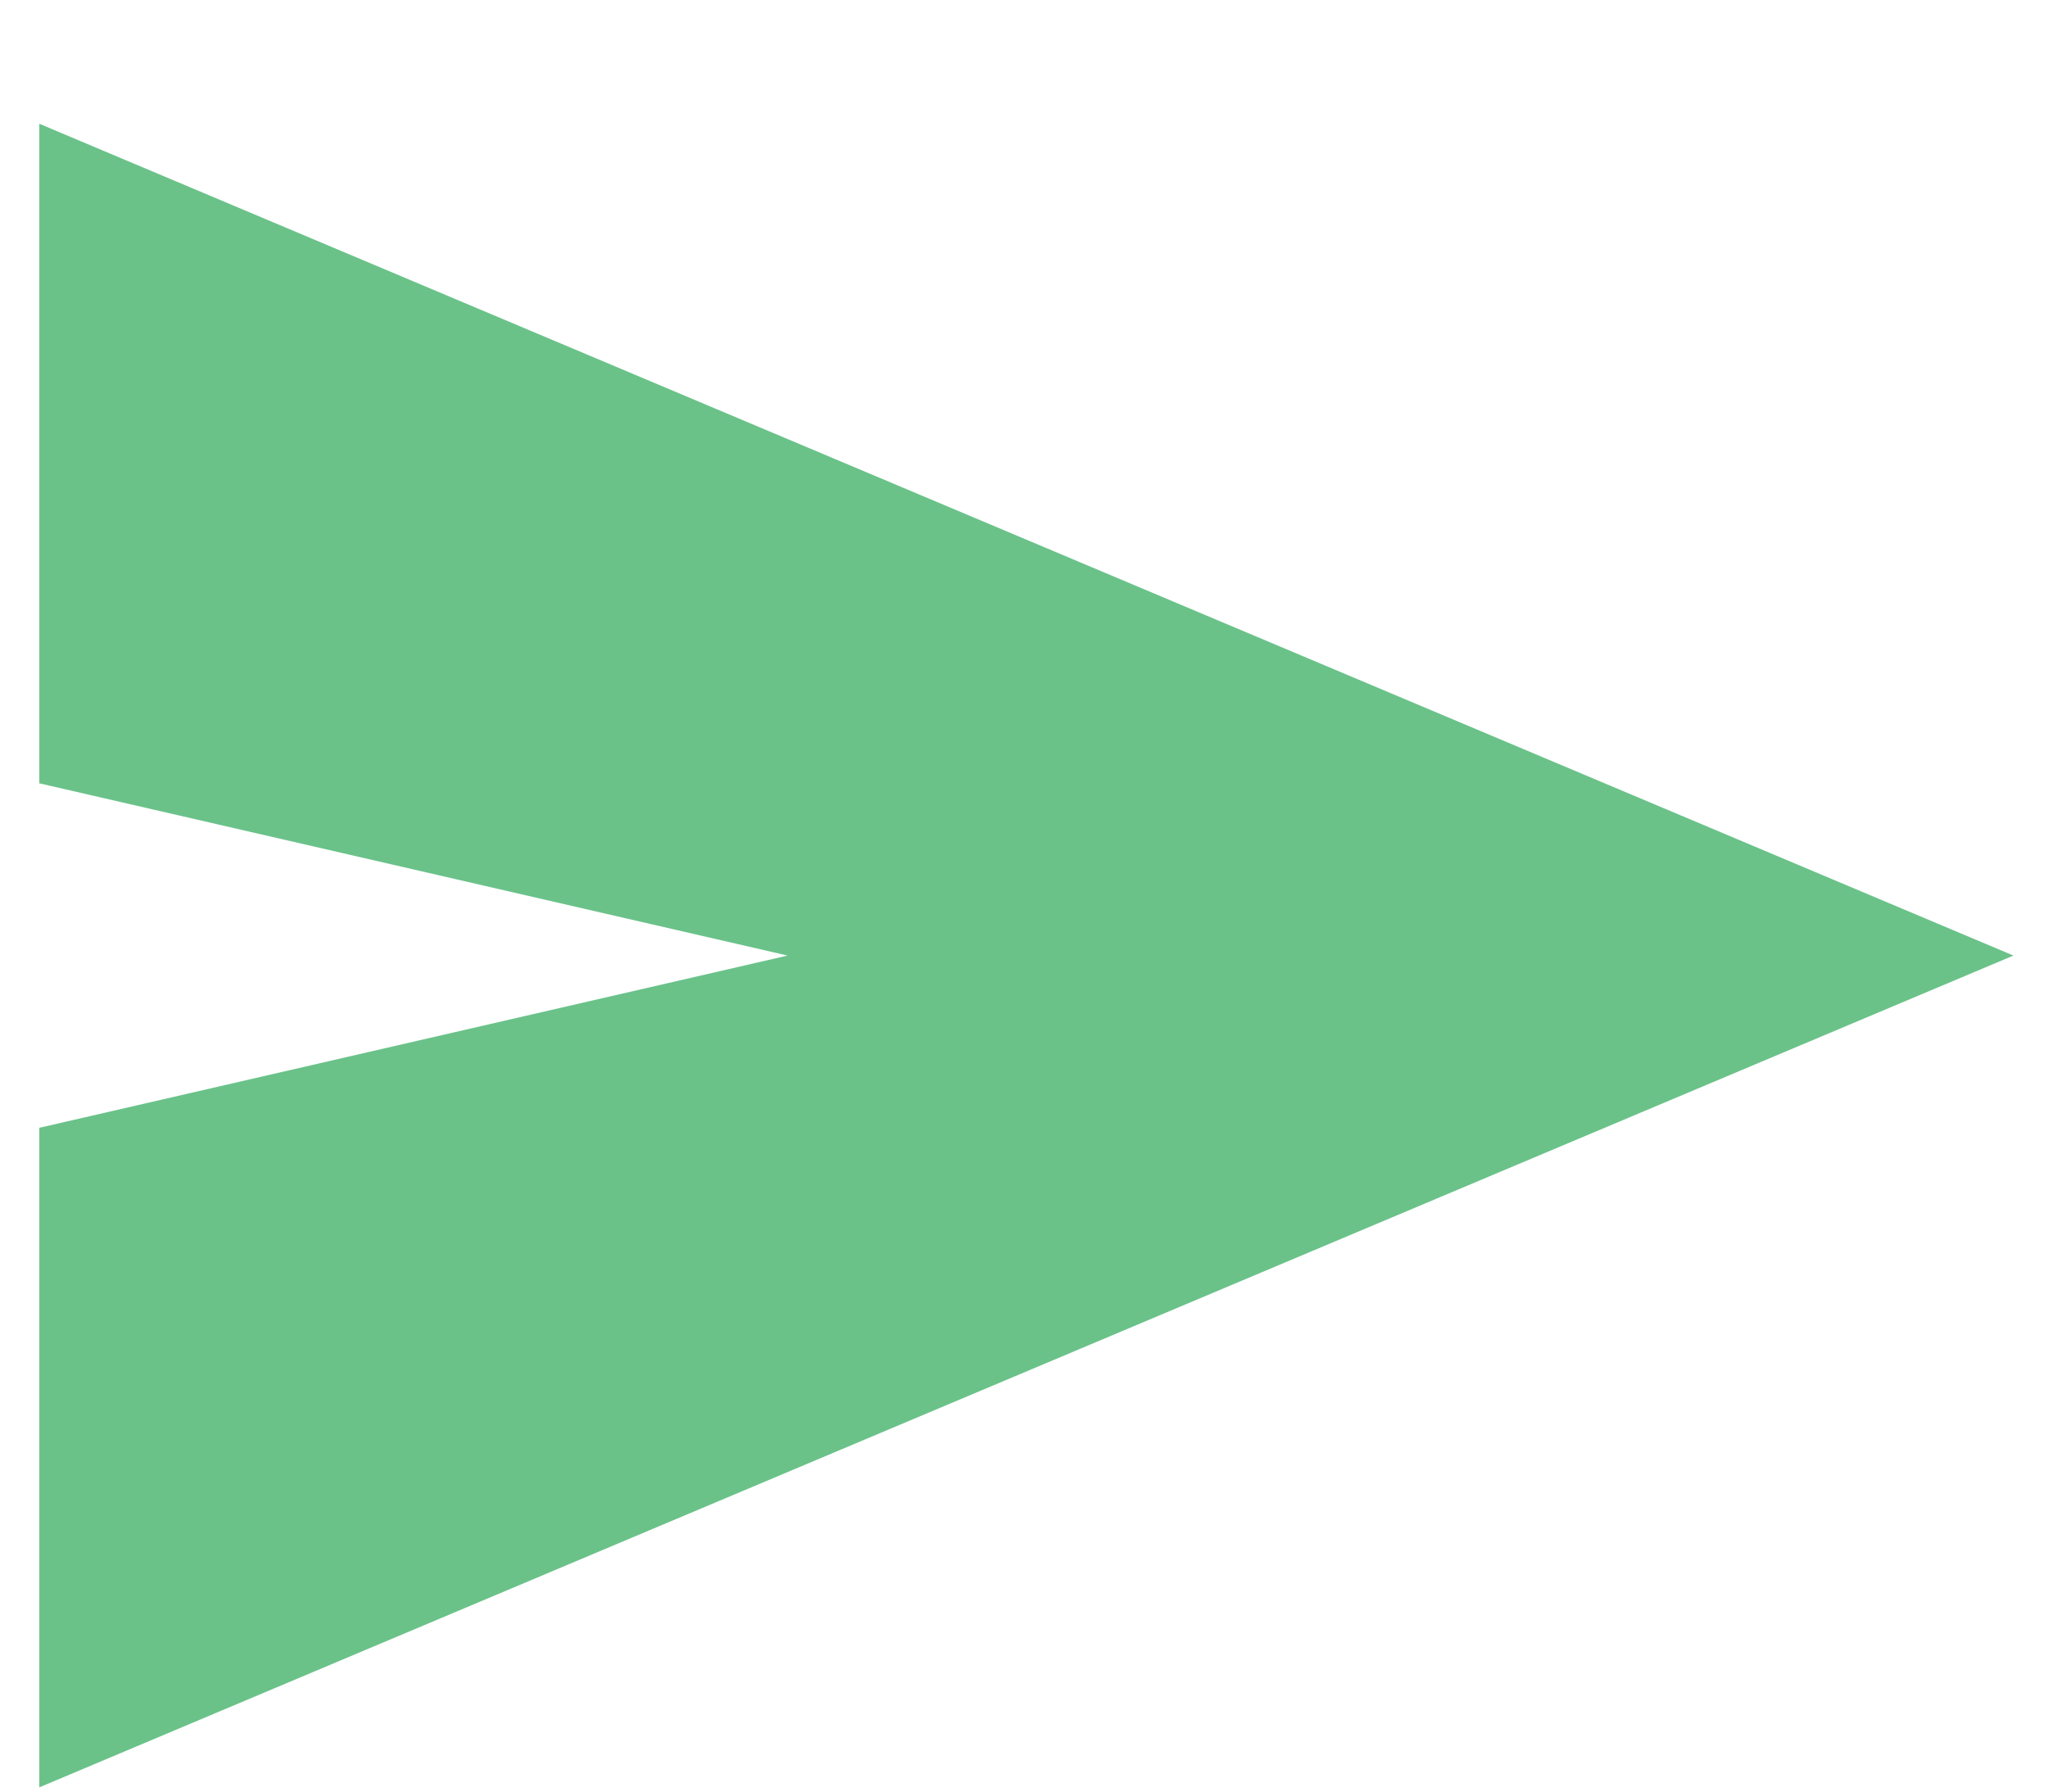 <svg width="16" height="14" viewBox="0 0 16 14" fill="none" xmlns="http://www.w3.org/2000/svg">
<path d="M0.307 13.967V8.813L6.153 7.467L0.307 6.121V0.967L15.73 7.467L0.307 13.967Z" fill="#6AC289"/>
</svg>

